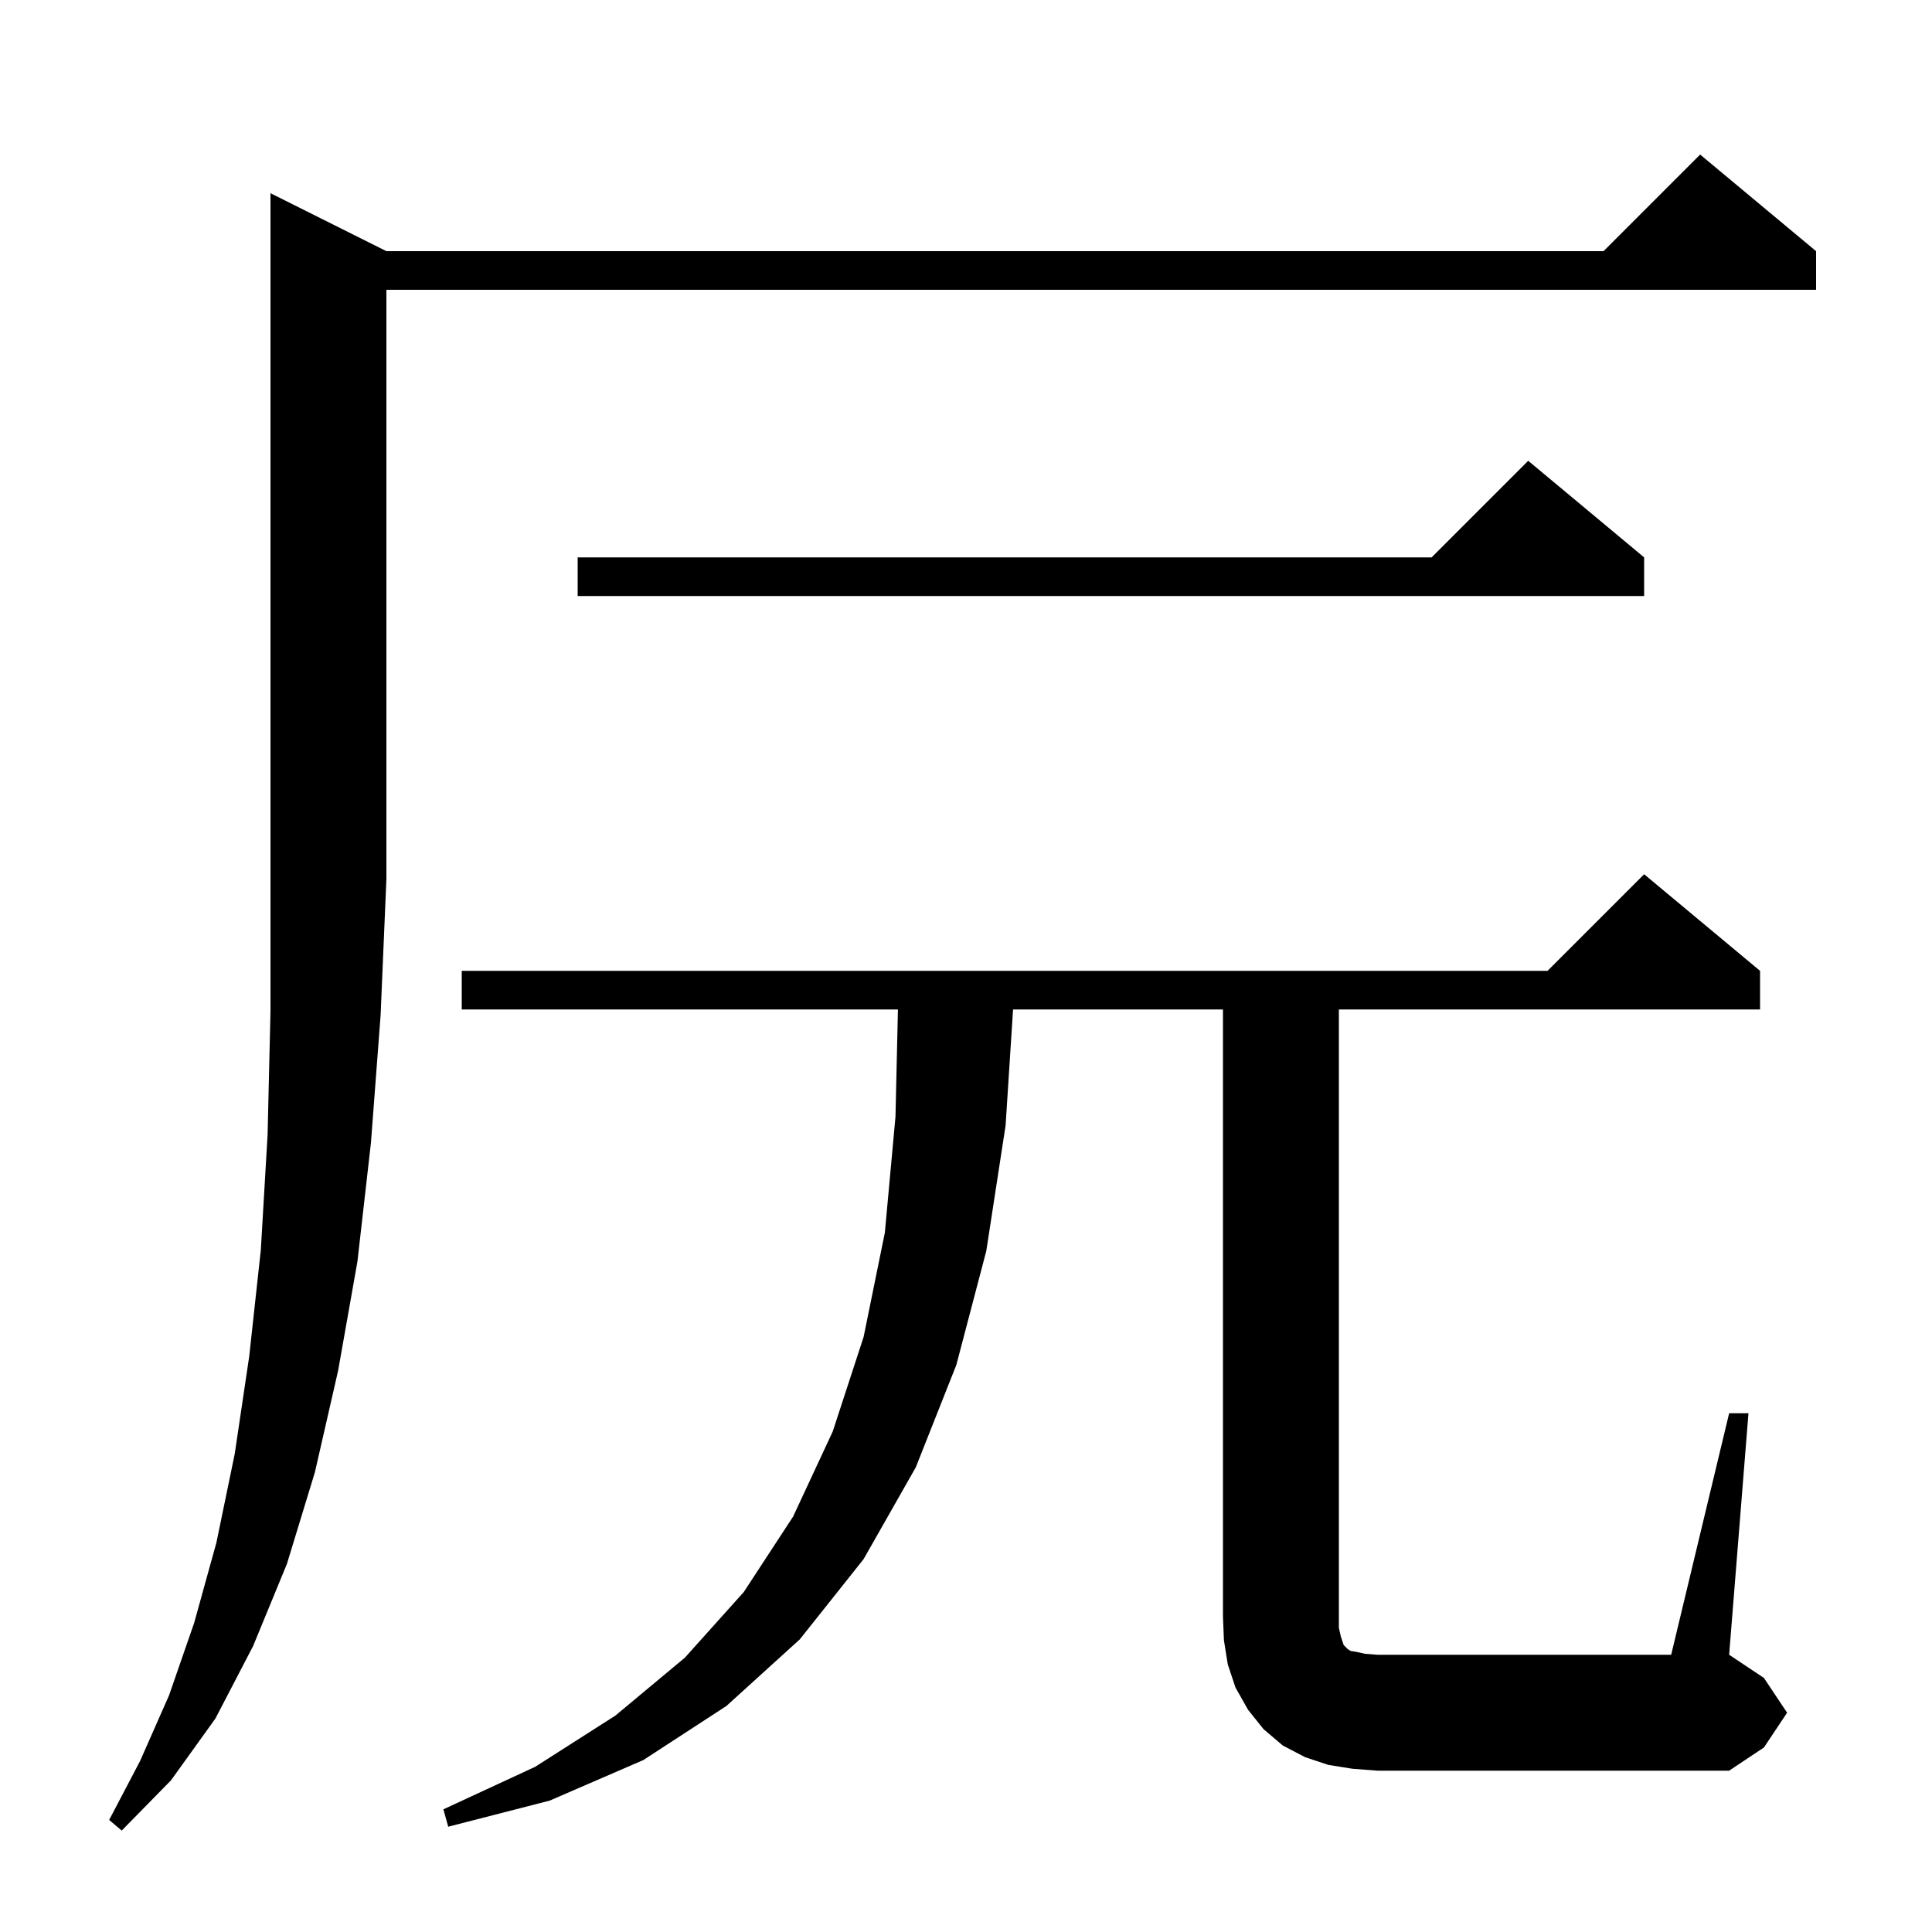 <svg xmlns="http://www.w3.org/2000/svg" xmlns:xlink="http://www.w3.org/1999/xlink" version="1.1" baseProfile="full" viewBox="0 0 200 200" width="200" height="200"><g fill="currentColor"><path d="M 40.0 26.0 L 166.0 26.0 L 176.0 16.0 L 188.0 26.0 L 188.0 30.0 L 40.0 30.0 L 40.0 91.0 L 39.4 105.1 L 38.4 118.3 L 37.0 130.6 L 35.0 141.9 L 32.6 152.4 L 29.7 161.9 L 26.2 170.4 L 22.3 177.9 L 17.7 184.3 L 12.6 189.5 L 11.3 188.4 L 14.5 182.3 L 17.5 175.5 L 20.1 168.0 L 22.4 159.7 L 24.3 150.5 L 25.8 140.4 L 27.0 129.4 L 27.7 117.5 L 28.0 104.7 L 28.0 20.0 Z M 179.0 146.3 L 181.0 146.3 L 179.0 171.3 L 182.6 173.7 L 185.0 177.3 L 182.6 180.9 L 179.0 183.3 L 142.6 183.3 L 140.0 183.1 L 137.5 182.7 L 135.1 181.9 L 132.8 180.7 L 130.8 179.0 L 129.2 177.0 L 127.9 174.7 L 127.1 172.3 L 126.7 169.8 L 126.6 167.3 L 126.6 104.5 L 104.871 104.5 L 104.1 116.5 L 102.1 129.5 L 99.0 141.3 L 94.8 151.9 L 89.4 161.4 L 82.8 169.7 L 75.2 176.6 L 66.6 182.2 L 56.9 186.4 L 46.4 189.1 L 45.9 187.3 L 55.4 182.9 L 63.7 177.6 L 70.9 171.6 L 77.0 164.8 L 82.1 157.0 L 86.2 148.2 L 89.4 138.4 L 91.6 127.6 L 92.7 115.6 L 92.954 104.5 L 47.8 104.5 L 47.8 100.5 L 160.2 100.5 L 170.2 90.5 L 182.2 100.5 L 182.2 104.5 L 138.6 104.5 L 138.6 168.5 L 138.8 169.4 L 139.1 170.3 L 139.5 170.7 L 139.8 170.9 L 140.4 171.0 L 141.3 171.2 L 142.6 171.3 L 173.0 171.3 Z M 170.2 57.7 L 170.2 61.7 L 59.8 61.7 L 59.8 57.7 L 148.2 57.7 L 158.2 47.7 Z "/></g></svg>